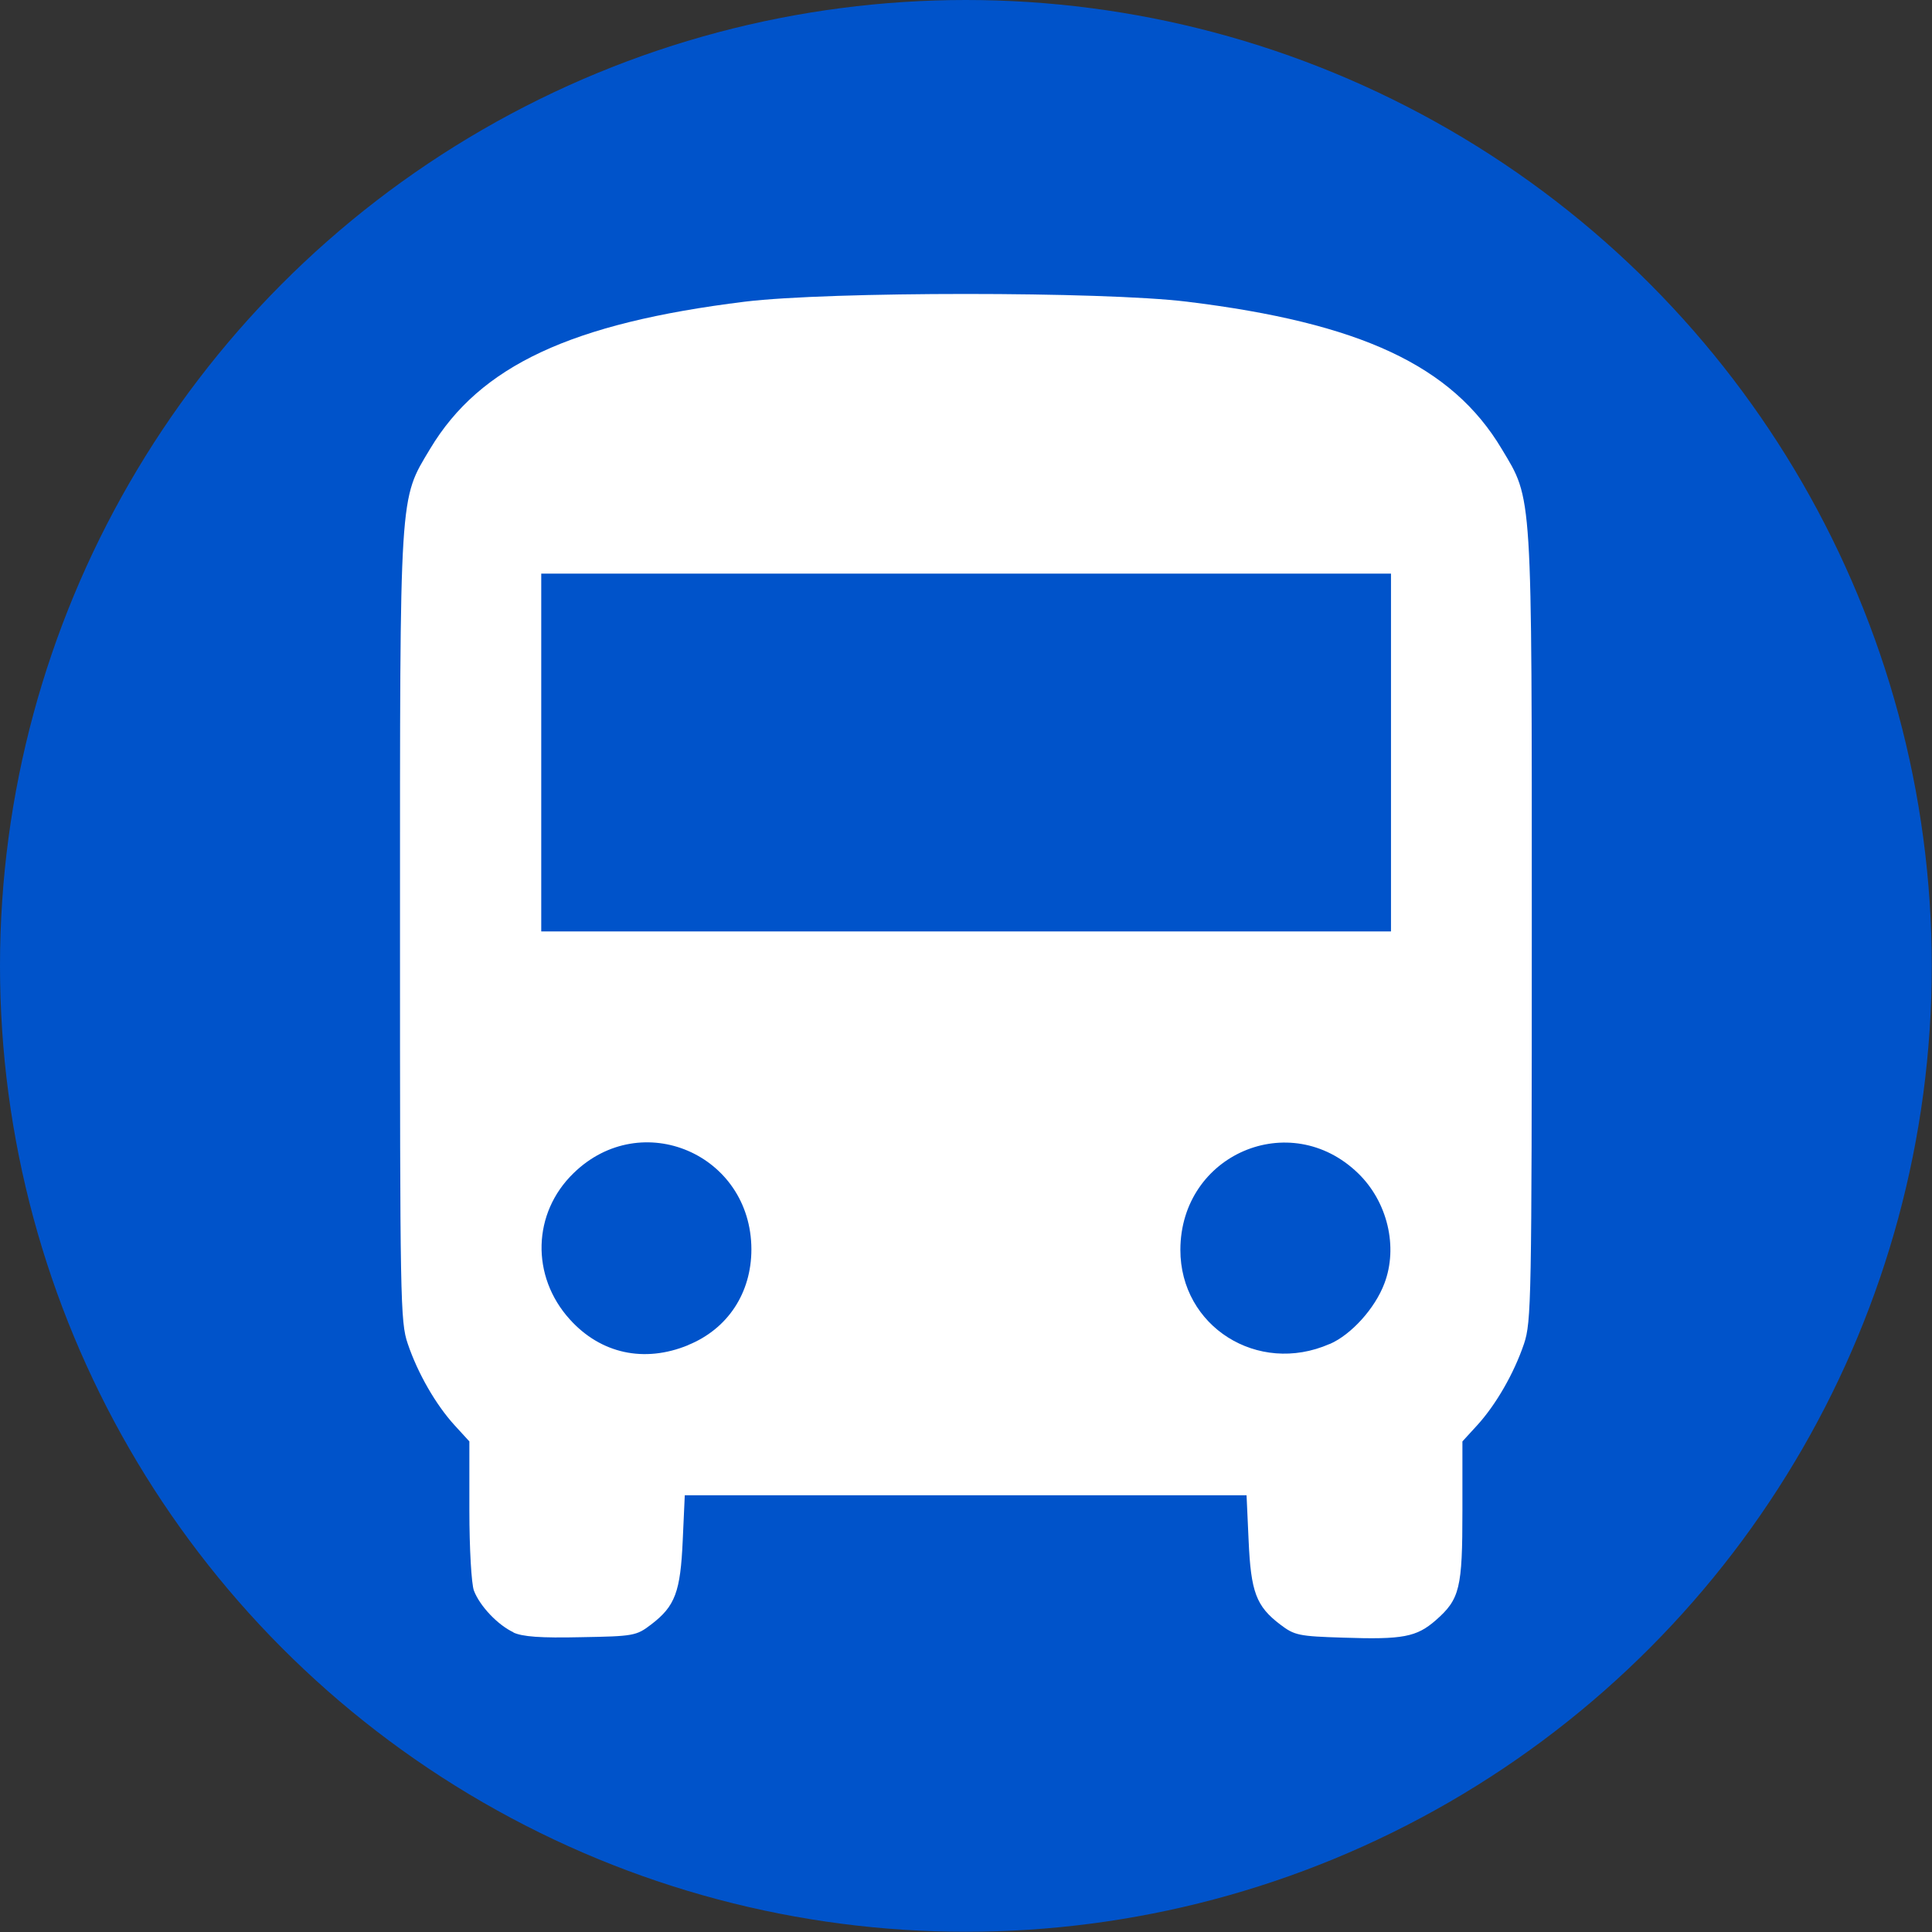 <?xml version="1.0" encoding="UTF-8" standalone="no"?>
<!-- Created with Inkscape (http://www.inkscape.org/) -->

<svg
   width="32"
   height="32"
   viewBox="0 0 8.467 8.467"
   version="1.1"
   id="svg23984"
   sodipodi:docname="i-bus.svg"
   inkscape:version="1.2.2 (732a01da63, 2022-12-09)"
   xmlns:inkscape="http://www.inkscape.org/namespaces/inkscape"
   xmlns:sodipodi="http://sodipodi.sourceforge.net/DTD/sodipodi-0.dtd"
   xmlns="http://www.w3.org/2000/svg"
   xmlns:svg="http://www.w3.org/2000/svg">
  <rect x="0" y="0" width="8.467" height="8.467" fill="#333333" stroke="none"/>
  <sodipodi:namedview
     id="namedview23986"
     pagecolor="#ffffff"
     bordercolor="#000000"
     borderopacity="0.25"
     inkscape:showpageshadow="2"
     inkscape:pageopacity="0.0"
     inkscape:pagecheckerboard="0"
     inkscape:deskcolor="#d1d1d1"
     inkscape:document-units="px"
     showgrid="false"
     inkscape:zoom="17.678304"
     inkscape:cx="30.4045"
     inkscape:cy="20.024545"
     inkscape:window-width="2560"
     inkscape:window-height="1369"
     inkscape:window-x="1912"
     inkscape:window-y="-8"
     inkscape:window-maximized="1"
     inkscape:current-layer="layer1">
    <sodipodi:guide
       position="0,8.467"
       orientation="0,32"
       id="guide24468"
       inkscape:locked="false" />
    <sodipodi:guide
       position="8.467,8.467"
       orientation="32,0"
       id="guide24470"
       inkscape:locked="false" />
    <sodipodi:guide
       position="8.467,0"
       orientation="0,-32"
       id="guide24472"
       inkscape:locked="false" />
    <sodipodi:guide
       position="0,0"
       orientation="-32,0"
       id="guide24474"
       inkscape:locked="false" />
  </sodipodi:namedview>
  <defs
     id="defs23981" />
  <g
     inkscape:label="Warstwa 1"
     inkscape:groupmode="layer"
     id="layer1">
    <circle
       style="fill:#0053ca;fill-opacity:1;stroke-width:0.529;stroke-linecap:round"
       id="circle18941"
       cx="4.233"
       cy="4.233"
       r="4.233" />
    <path
       style="fill:#ffffff;fill-opacity:1;stroke-width:0.018"
       d="m 2.251,7.154 c -0.069,-0.032 -0.148,-0.115 -0.174,-0.183 -0.011,-0.029 -0.02,-0.185 -0.02,-0.353 V 6.317 l -0.065,-0.071 c -0.082,-0.09 -0.161,-0.227 -0.205,-0.357 -0.033,-0.096 -0.034,-0.19 -0.034,-1.825 0,-1.929 -0.004,-1.87 0.132,-2.097 0.218,-0.364 0.619,-0.551 1.38,-0.645 0.37,-0.045 1.566,-0.045 1.936,0 0.761,0.093 1.162,0.28 1.38,0.645 0.136,0.227 0.132,0.167 0.132,2.097 0,1.636 -0.002,1.729 -0.034,1.825 -0.044,0.13 -0.123,0.267 -0.205,0.357 l -0.065,0.071 v 0.303 c 0,0.341 -0.011,0.388 -0.117,0.481 -0.084,0.073 -0.143,0.085 -0.405,0.076 -0.196,-0.006 -0.214,-0.01 -0.277,-0.058 -0.105,-0.08 -0.128,-0.142 -0.138,-0.368 l -0.009,-0.198 h -1.231 -1.231 l -0.009,0.198 c -0.01,0.225 -0.033,0.288 -0.138,0.368 -0.065,0.05 -0.077,0.052 -0.309,0.056 -0.176,0.004 -0.256,-0.002 -0.296,-0.021 z M 3.015,5.895 C 3.19,5.824 3.293,5.666 3.293,5.475 3.292,5.058 2.811,4.852 2.514,5.141 c -0.181,0.175 -0.188,0.452 -0.017,0.641 0.136,0.151 0.327,0.192 0.519,0.113 z m 2.813,-0.005 c 0.094,-0.041 0.198,-0.156 0.239,-0.265 0.061,-0.16 0.014,-0.358 -0.115,-0.483 -0.298,-0.289 -0.778,-0.083 -0.779,0.335 -5.58e-4,0.336 0.339,0.551 0.654,0.413 z M 6.096,3.298 V 2.514 h -1.862 -1.862 v 0.784 0.784 h 1.862 1.862 z"
       id="path18939" />
  </g>
</svg>
